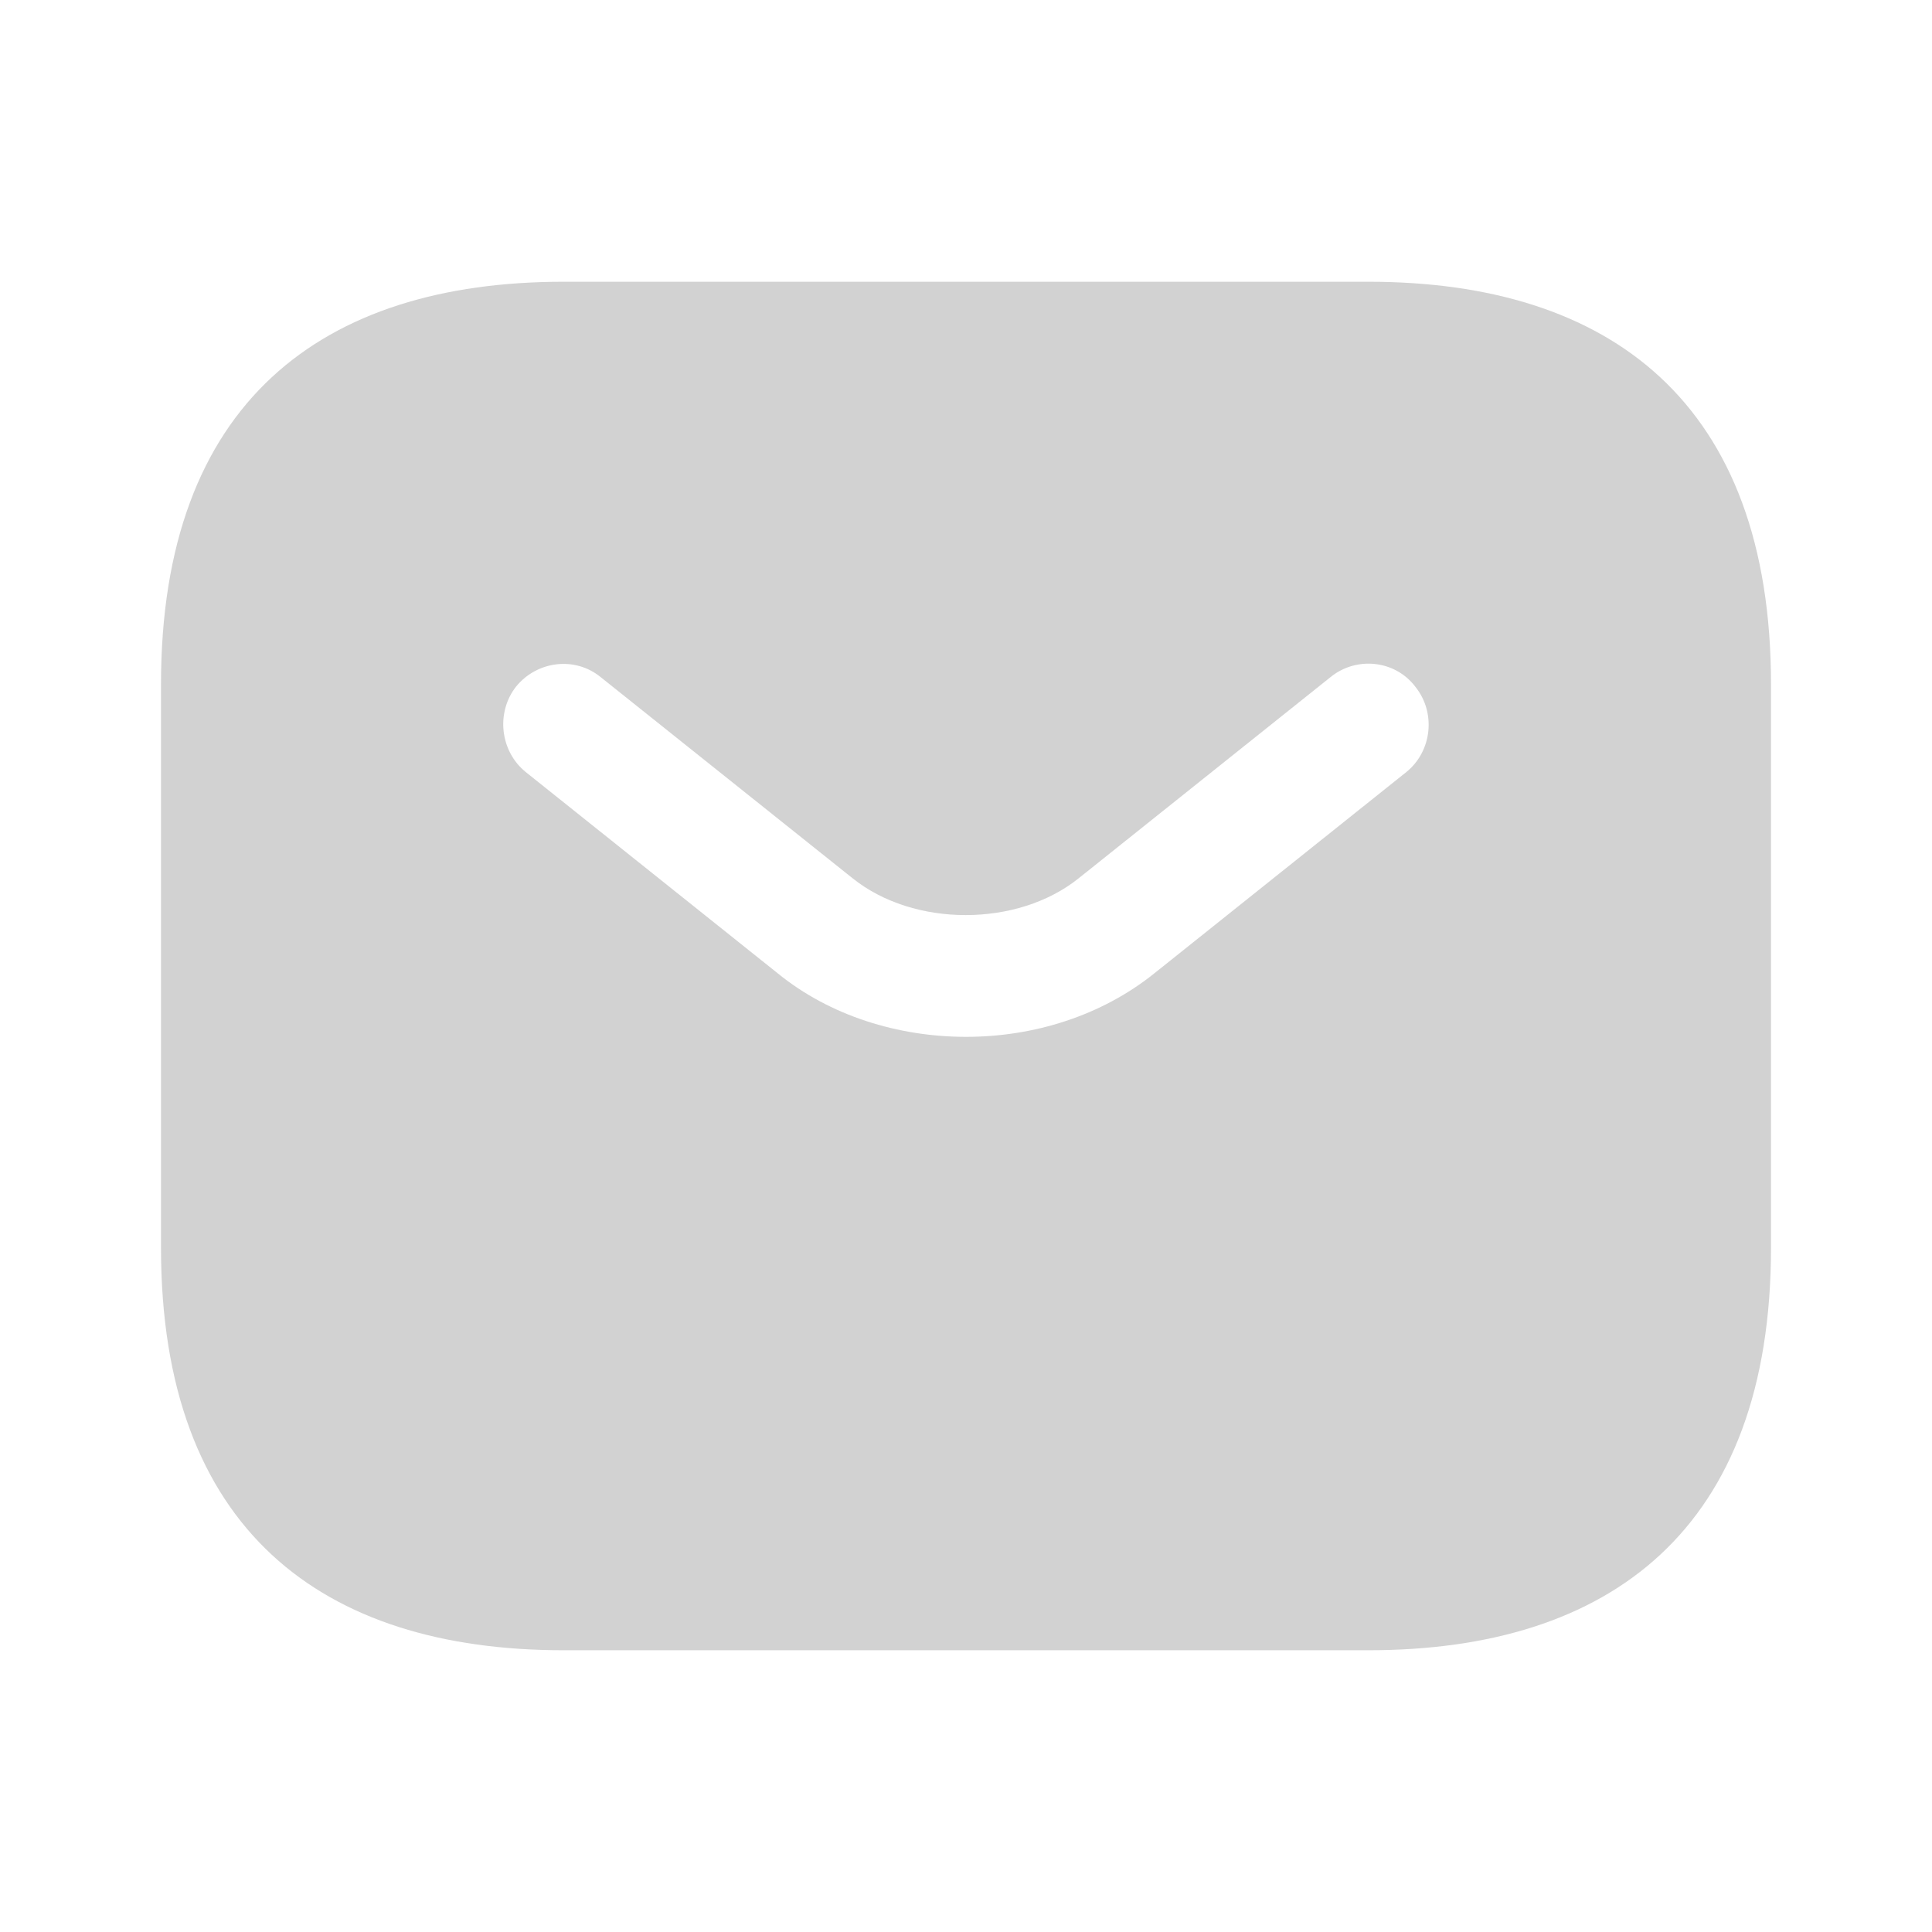 <svg width="24" height="24" viewBox="0 0 24 24" fill="none" xmlns="http://www.w3.org/2000/svg">
<path d="M17 3.5H7C4 3.5 2 5 2 8.5V15.5C2 19 4 20.5 7 20.5H17C20 20.5 22 19 22 15.5V8.5C22 5 20 3.5 17 3.5ZM17.471 9.59L14.341 12.09C13.681 12.62 12.841 12.88 12.001 12.88C11.161 12.88 10.31 12.62 9.66 12.09L6.53 9.59C6.21 9.33 6.16 8.85 6.41 8.53C6.67 8.21 7.14 8.15 7.46 8.41L10.591 10.91C11.351 11.52 12.64 11.52 13.4 10.91L16.53 8.41C16.851 8.15 17.331 8.2 17.581 8.53C17.84 8.85 17.791 9.33 17.471 9.59Z" fill="#D2D2D2"/>
</svg>
